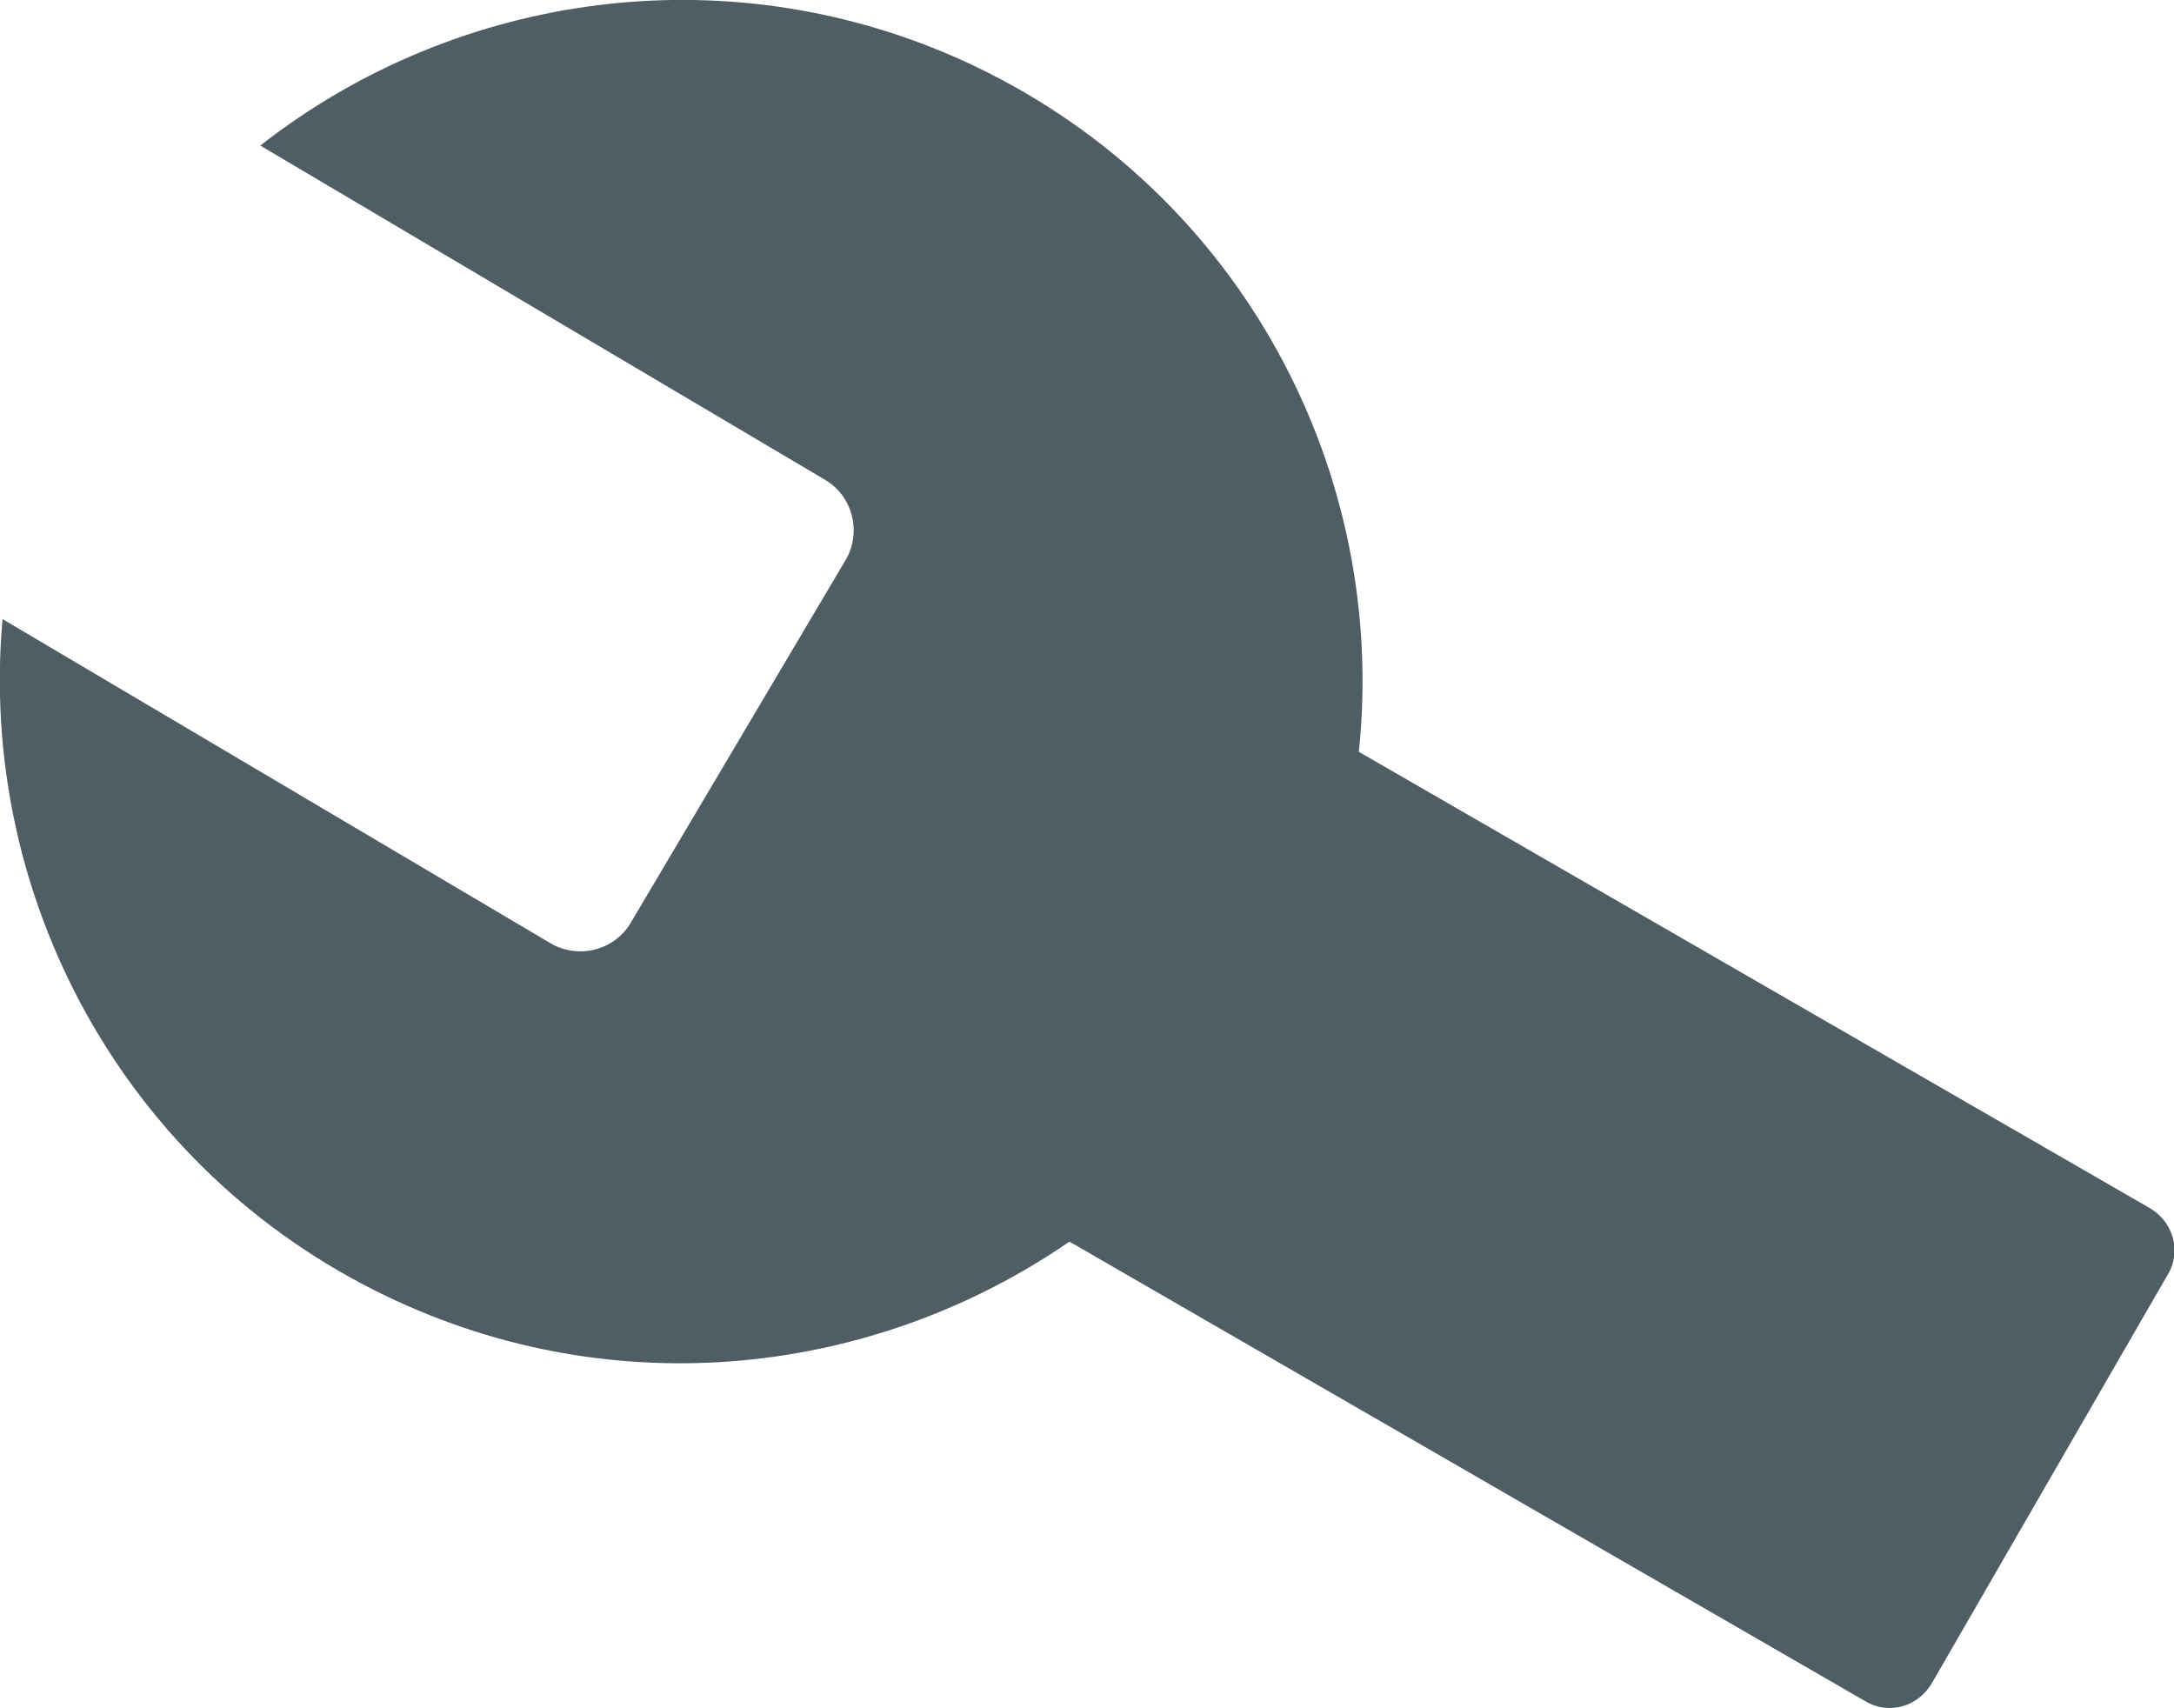 <svg xmlns="http://www.w3.org/2000/svg" version="1.1" xmlns:xlink="http://www.w3.org/1999/xlink" width="25.39" height="19.95"><svg id="SvgjsSvg1017" data-name="Laag 2" xmlns="http://www.w3.org/2000/svg" viewBox="0 0 25.39 19.95">
  <defs>
    <style>
      .cls-1 {
        fill: #4f5d64;
      }
    </style>
  </defs>
  <g id="SvgjsG1016" data-name="Laag 1">
    <path class="cls-1" d="M25.11,14.11l-9.24-5.33c.34-3.25-1.35-6.5-4.47-8C8.58-.57,5.35-.11,3.04,1.7l6.59,3.9c.33.19.44.62.24.95l-2.5,4.22c-.19.33-.62.44-.95.24L.03,7.23c-.29,3.22,1.4,6.43,4.49,7.91,2.67,1.28,5.69.93,7.97-.64l9.3,5.37c.27.16.61.06.77-.21l2.76-4.78c.16-.27.06-.61-.21-.77Z"></path>
  </g>
</svg><style>@media (prefers-color-scheme: light) { :root { filter: none; } }
@media (prefers-color-scheme: dark) { :root { filter: none; } }
</style></svg>